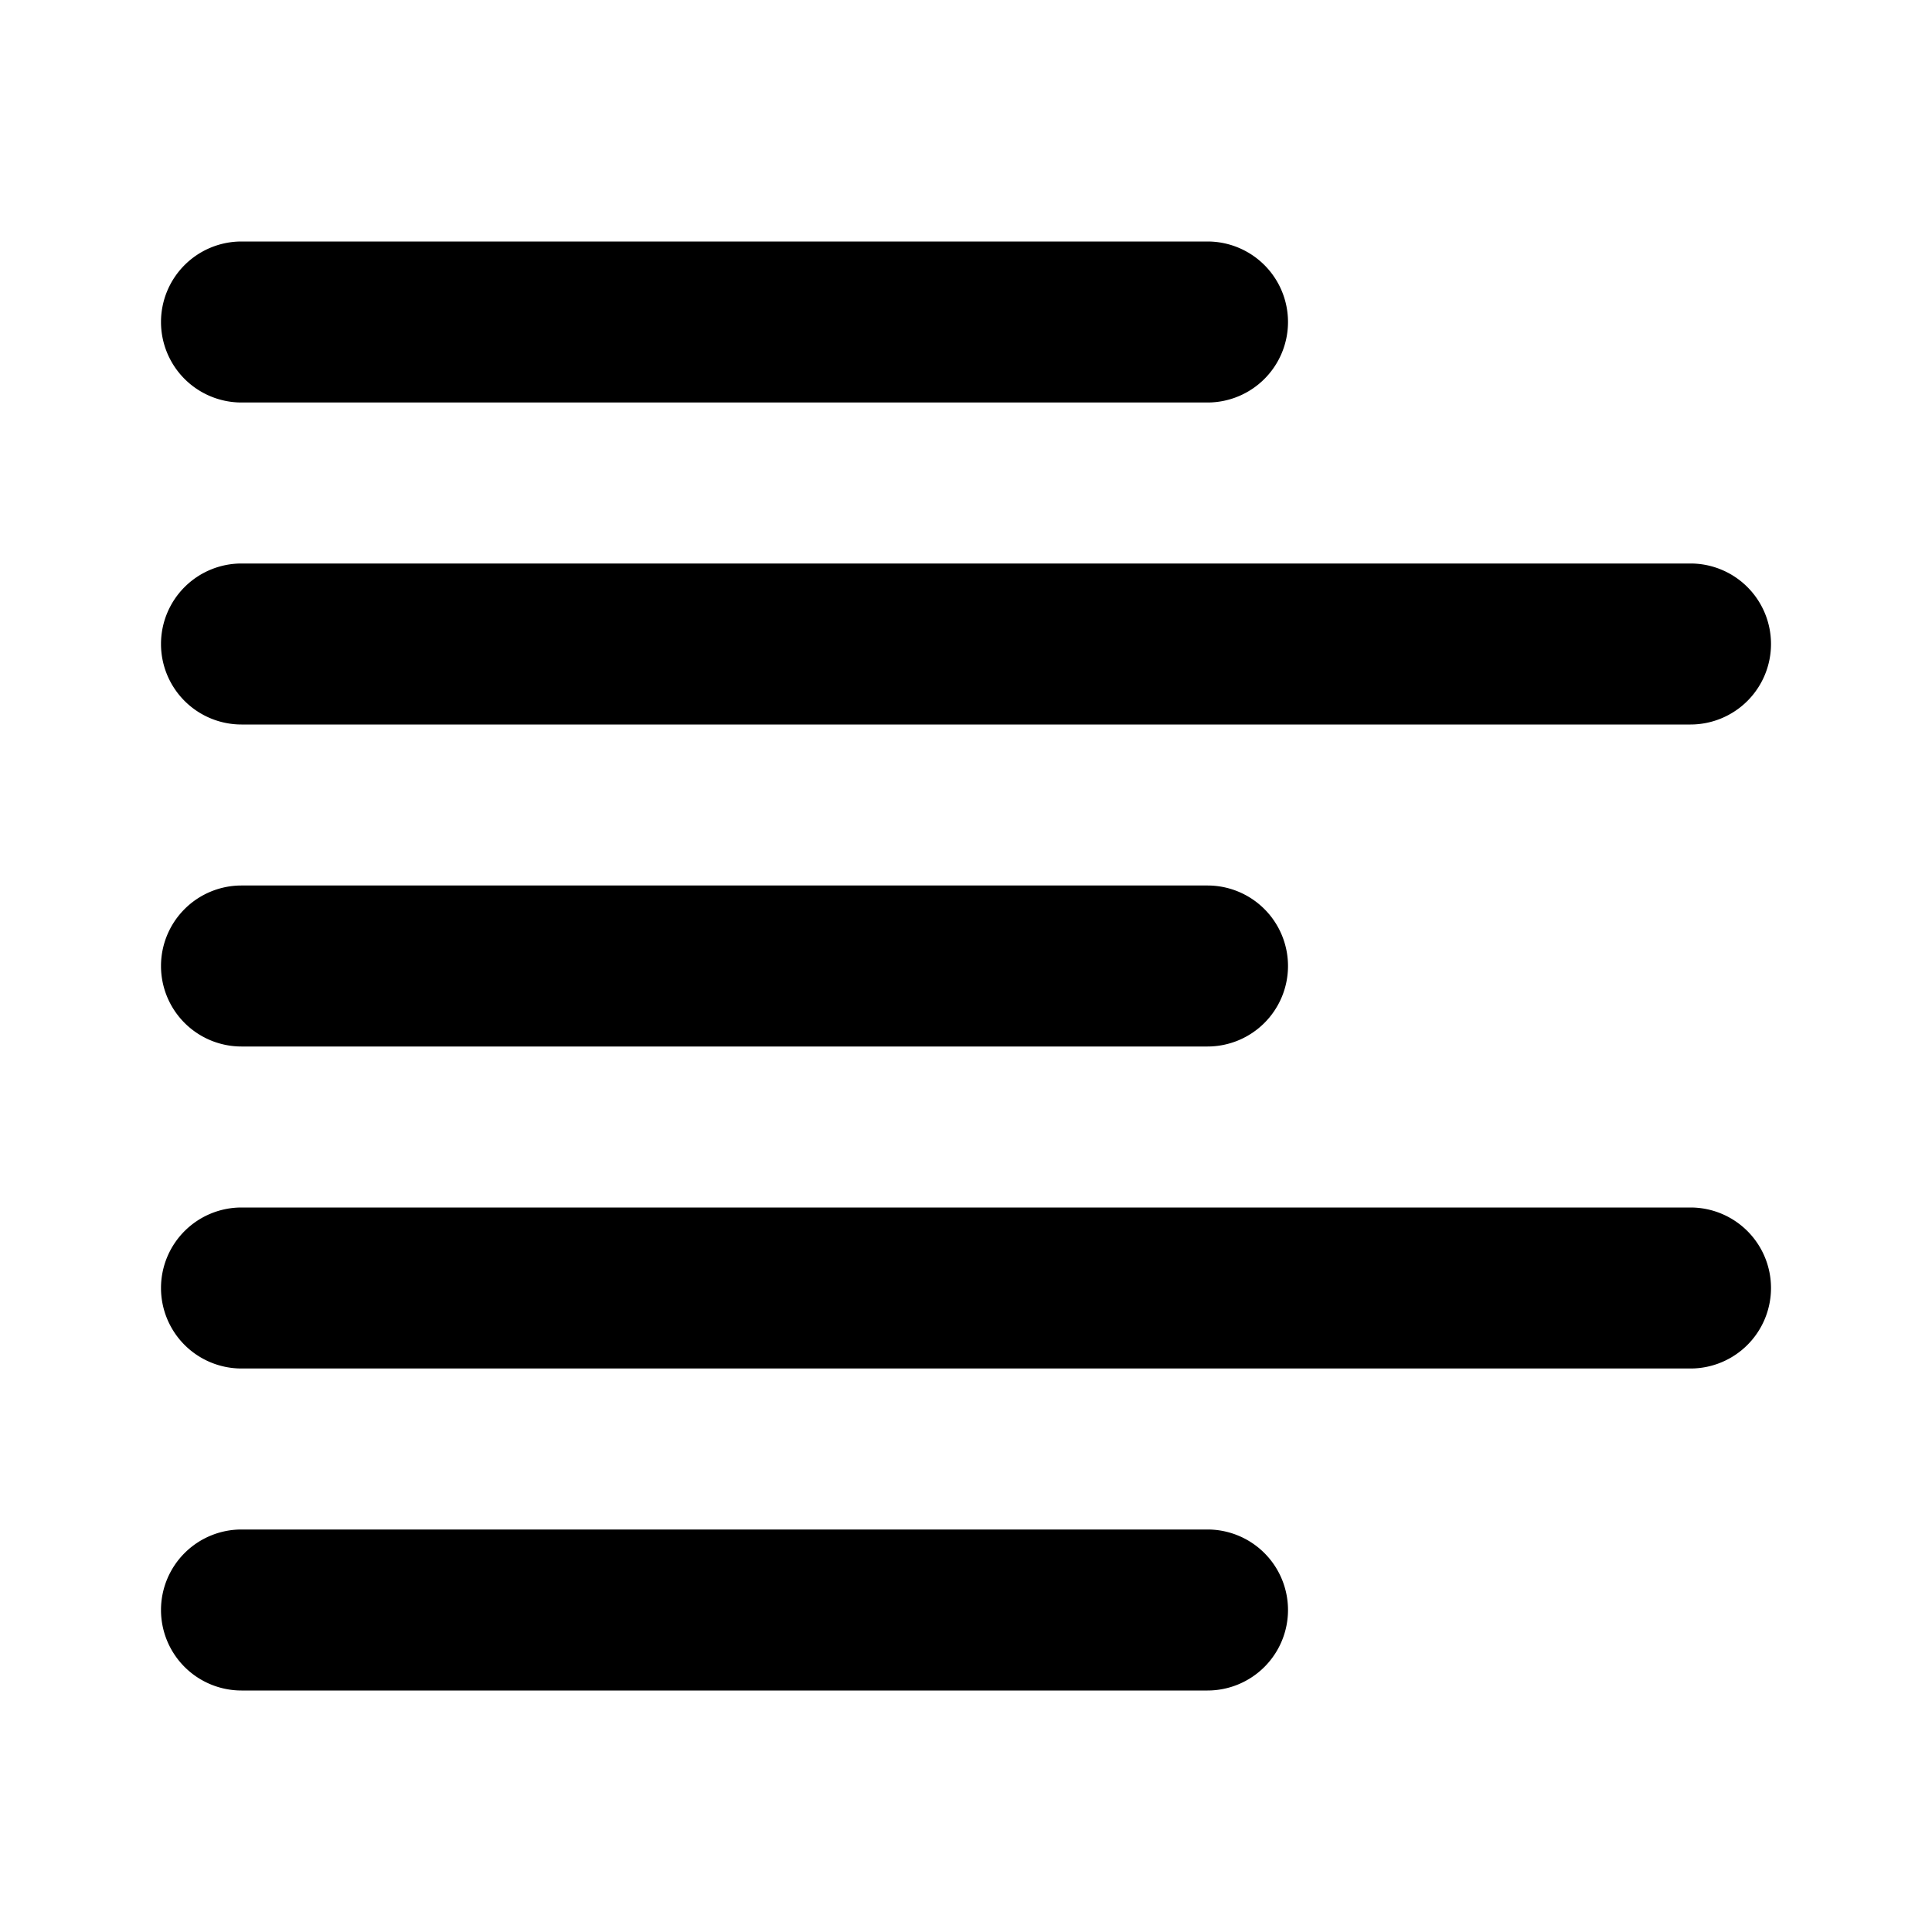 <?xml version="1.0" encoding="utf-8"?><!-- Uploaded to: SVG Repo, www.svgrepo.com, Generator: SVG Repo Mixer Tools -->
<svg width="800px" height="800px" viewBox="0 0 48 48" xmlns="http://www.w3.org/2000/svg">
  <title>text-left</title>
  <g id="Layer_2" data-name="Layer 2">
    <g id="invisible_box" data-name="invisible box">
      <rect width="48" height="48" fill="none"/>
      <rect width="48" height="48" fill="none"/>
      <rect width="48" height="48" fill="none"/>
    </g>
    <g id="Q3_icons" data-name="Q3 icons">
      <path d="M44,16a2,2,0,0,1-2,2H6a2,2,0,0,1-2-2H4a2,2,0,0,1,2-2H42a2,2,0,0,1,2,2Z"/>
      <path d="M32,8a2,2,0,0,1-2,2H6A2,2,0,0,1,4,8H4A2,2,0,0,1,6,6H30a2,2,0,0,1,2,2Z"/>
      <path d="M44,32a2,2,0,0,1-2,2H6a2,2,0,0,1-2-2H4a2,2,0,0,1,2-2H42a2,2,0,0,1,2,2Z"/>
      <path d="M32,24a2,2,0,0,1-2,2H6a2,2,0,0,1-2-2H4a2,2,0,0,1,2-2H30a2,2,0,0,1,2,2Z"/>
      <path d="M32,40a2,2,0,0,1-2,2H6a2,2,0,0,1-2-2H4a2,2,0,0,1,2-2H30a2,2,0,0,1,2,2Z"/>
    </g>
  </g>
</svg>